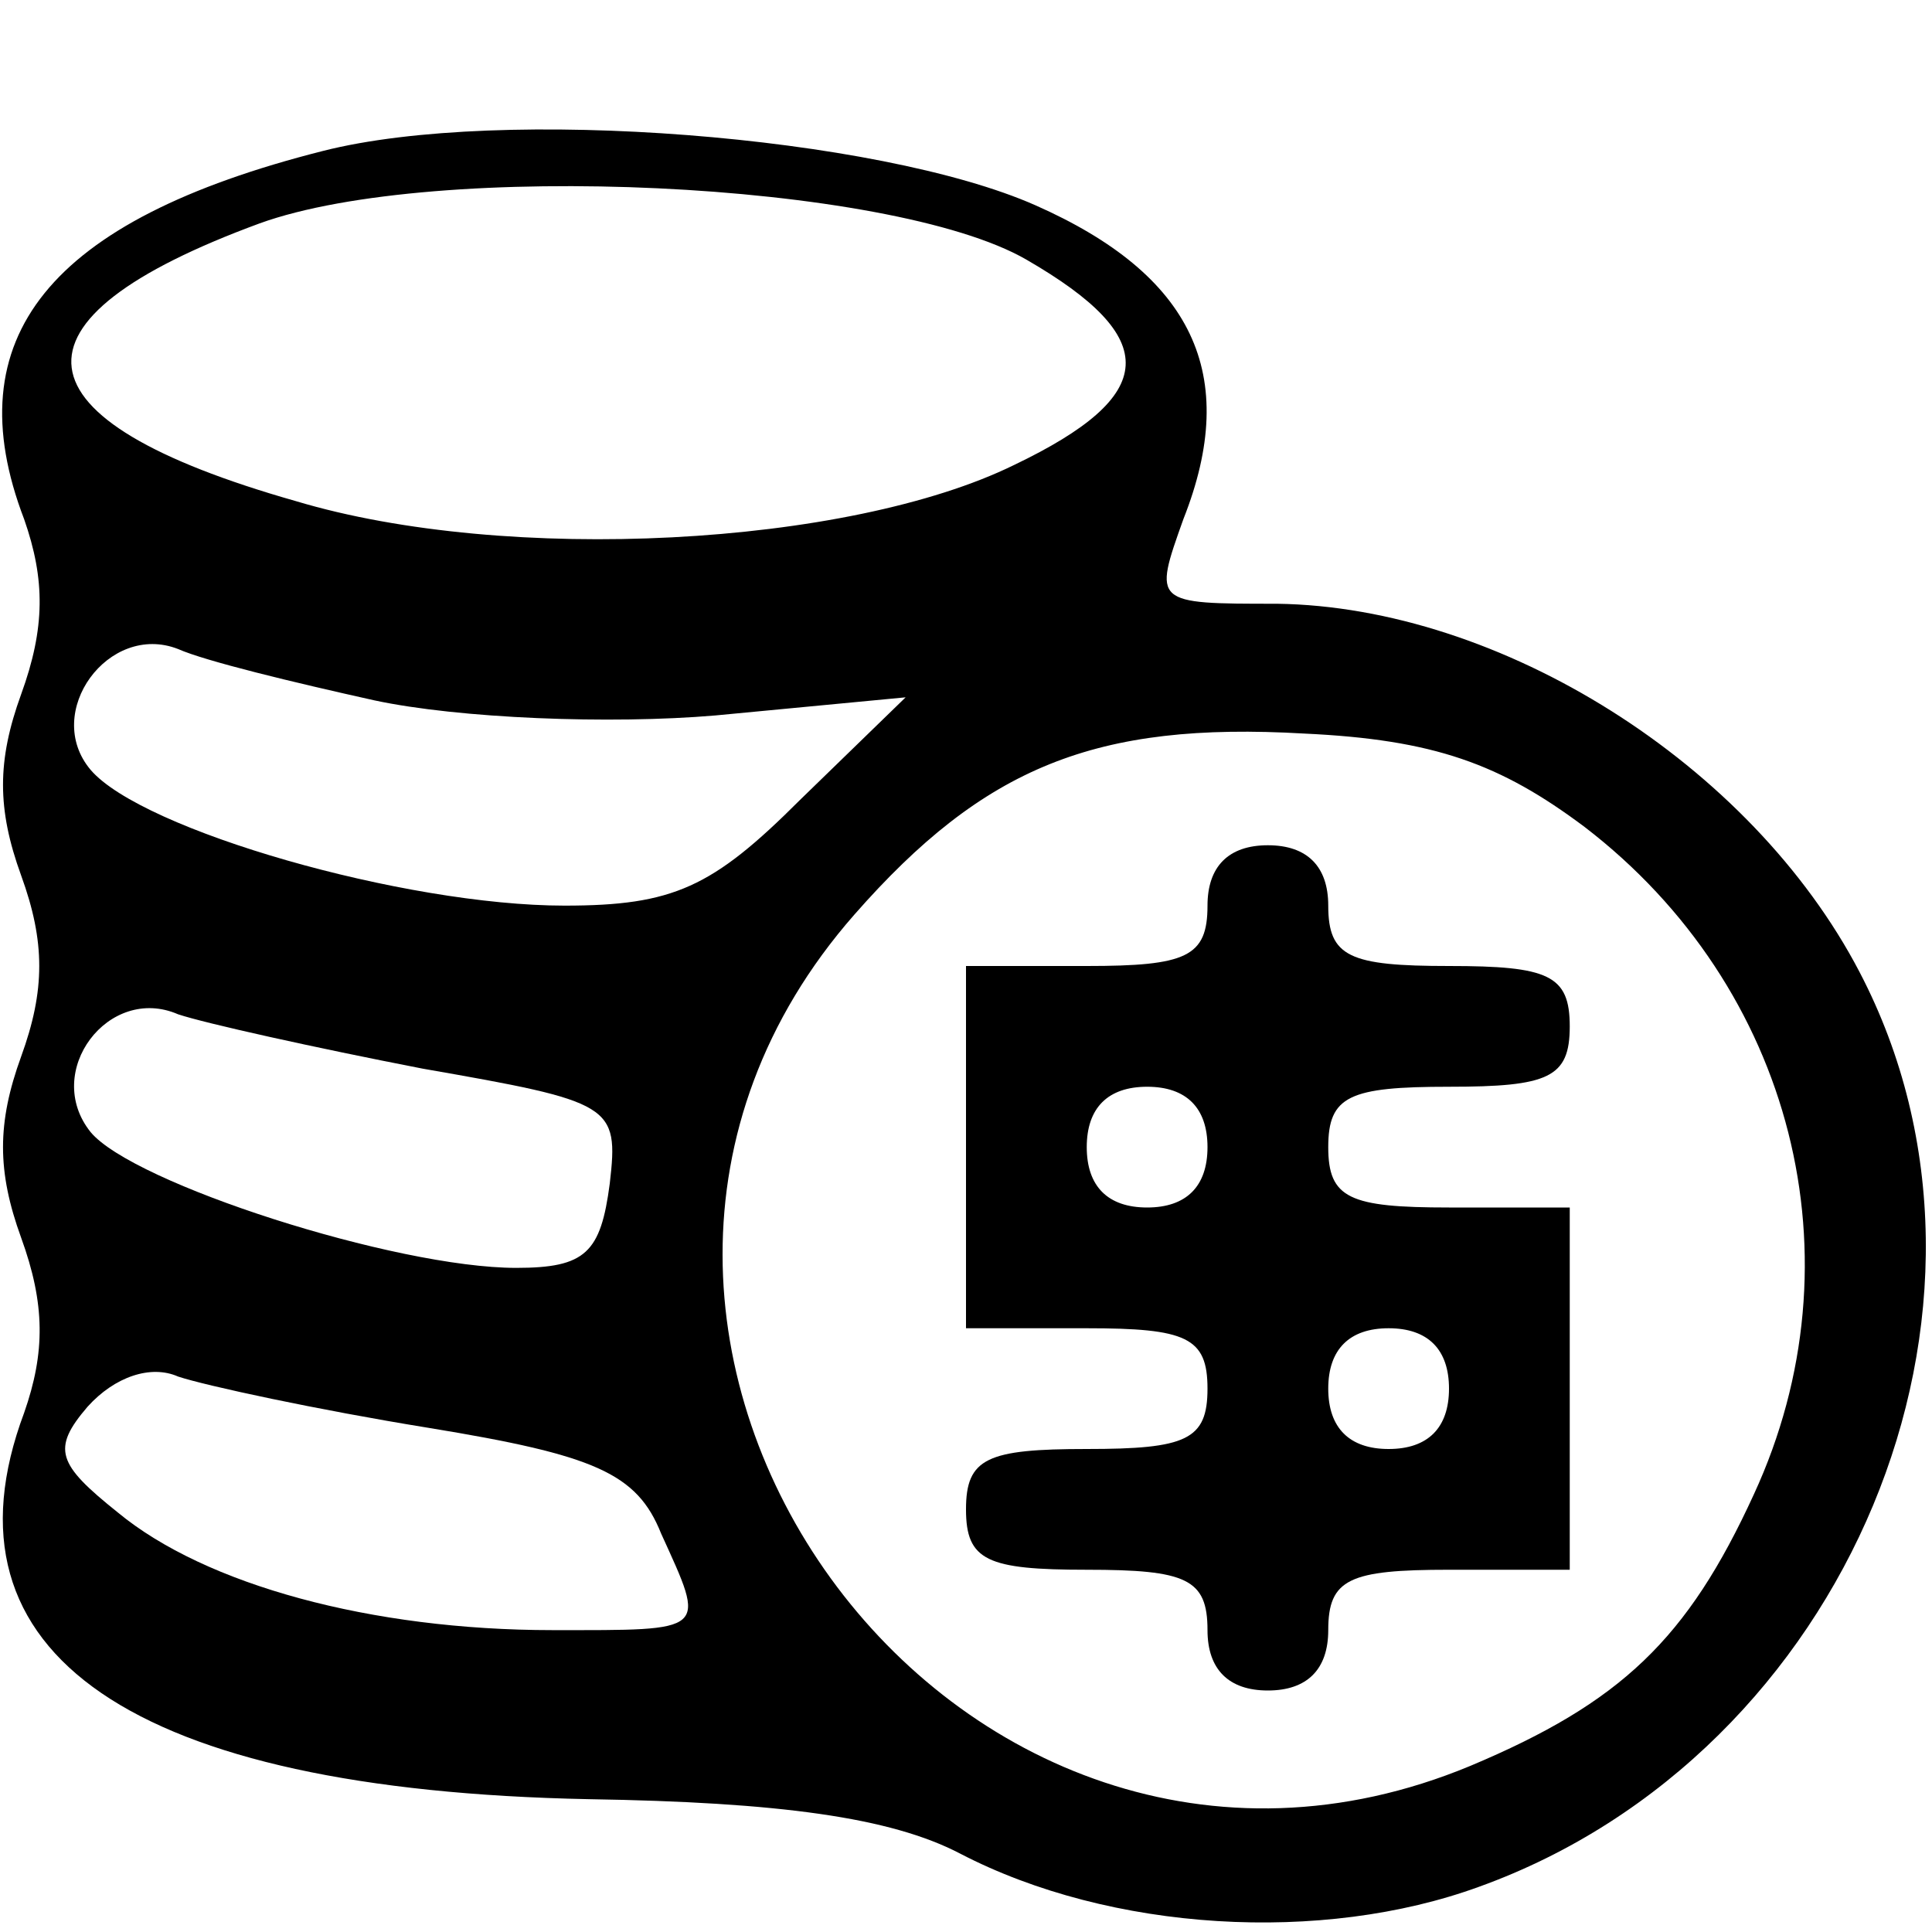 <?xml version="1.0" standalone="no"?>
<!DOCTYPE svg PUBLIC "-//W3C//DTD SVG 20010904//EN"
 "http://www.w3.org/TR/2001/REC-SVG-20010904/DTD/svg10.dtd">
<svg version="1.0" xmlns="http://www.w3.org/2000/svg"
 width="25" height="25" viewBox="0 0 64 64"
 preserveAspectRatio="xMidYMid meet">

<g transform="translate(0,64) scale(0.1,-0.1)"
stroke="none">
<path d="M107 590 c-91 -23 -122 -62 -99 -122 7 -20 7 -36 -1 -58 -8 -22 -8
-38 0 -60 8 -22 8 -38 0 -60 -8 -22 -8 -38 0 -60 8 -22 8 -38 1 -58 -30 -80
36 -125 187 -128 63 -1 100 -6 123 -18 50 -26 120 -30 172 -11 122 44 184 192
126 303 -36 69 -119 121 -193 122 -41 0 -41 0 -31 28 19 48 3 81 -49 104 -52
23 -177 33 -236 18z m233 -36 c45 -26 44 -45 -4 -68 -55 -27 -168 -33 -238
-12 -95 27 -99 60 -12 92 58 21 209 14 254 -12z m-216 -146 c28 -6 78 -8 113
-5 l63 6 -35 -34 c-29 -29 -42 -35 -78 -35 -53 0 -140 25 -157 45 -16 19 6 49
29 40 9 -4 38 -11 65 -17z m401 -42 c69 -53 92 -143 56 -221 -22 -48 -44 -69
-94 -90 -171 -71 -326 143 -204 282 43 49 80 64 149 60 43 -2 65 -10 93 -31z
m-385 -80 c63 -11 65 -12 62 -38 -3 -23 -8 -28 -31 -28 -40 0 -127 28 -141 45
-16 20 6 49 29 39 9 -3 45 -11 81 -18z m2 -119 c55 -9 69 -15 77 -35 15 -33
16 -32 -36 -32 -60 0 -115 15 -144 39 -20 16 -22 21 -10 35 9 10 21 14 30 10
9 -3 46 -11 83 -17z"/>
<path d="M400 340 c0 -17 -7 -20 -40 -20 l-40 0 0 -60 0 -60 40 0 c33 0 40 -3
40 -20 0 -17 -7 -20 -40 -20 -33 0 -40 -3 -40 -20 0 -17 7 -20 40 -20 33 0 40
-3 40 -20 0 -13 7 -20 20 -20 13 0 20 7 20 20 0 17 7 20 40 20 l40 0 0 60 0
60 -40 0 c-33 0 -40 3 -40 20 0 17 7 20 40 20 33 0 40 3 40 20 0 17 -7 20 -40
20 -33 0 -40 3 -40 20 0 13 -7 20 -20 20 -13 0 -20 -7 -20 -20z m0 -80 c0 -13
-7 -20 -20 -20 -13 0 -20 7 -20 20 0 13 7 20 20 20 13 0 20 -7 20 -20z m80
-80 c0 -13 -7 -20 -20 -20 -13 0 -20 7 -20 20 0 13 7 20 20 20 13 0 20 -7 20
-20z"/>
</g>
</svg>
